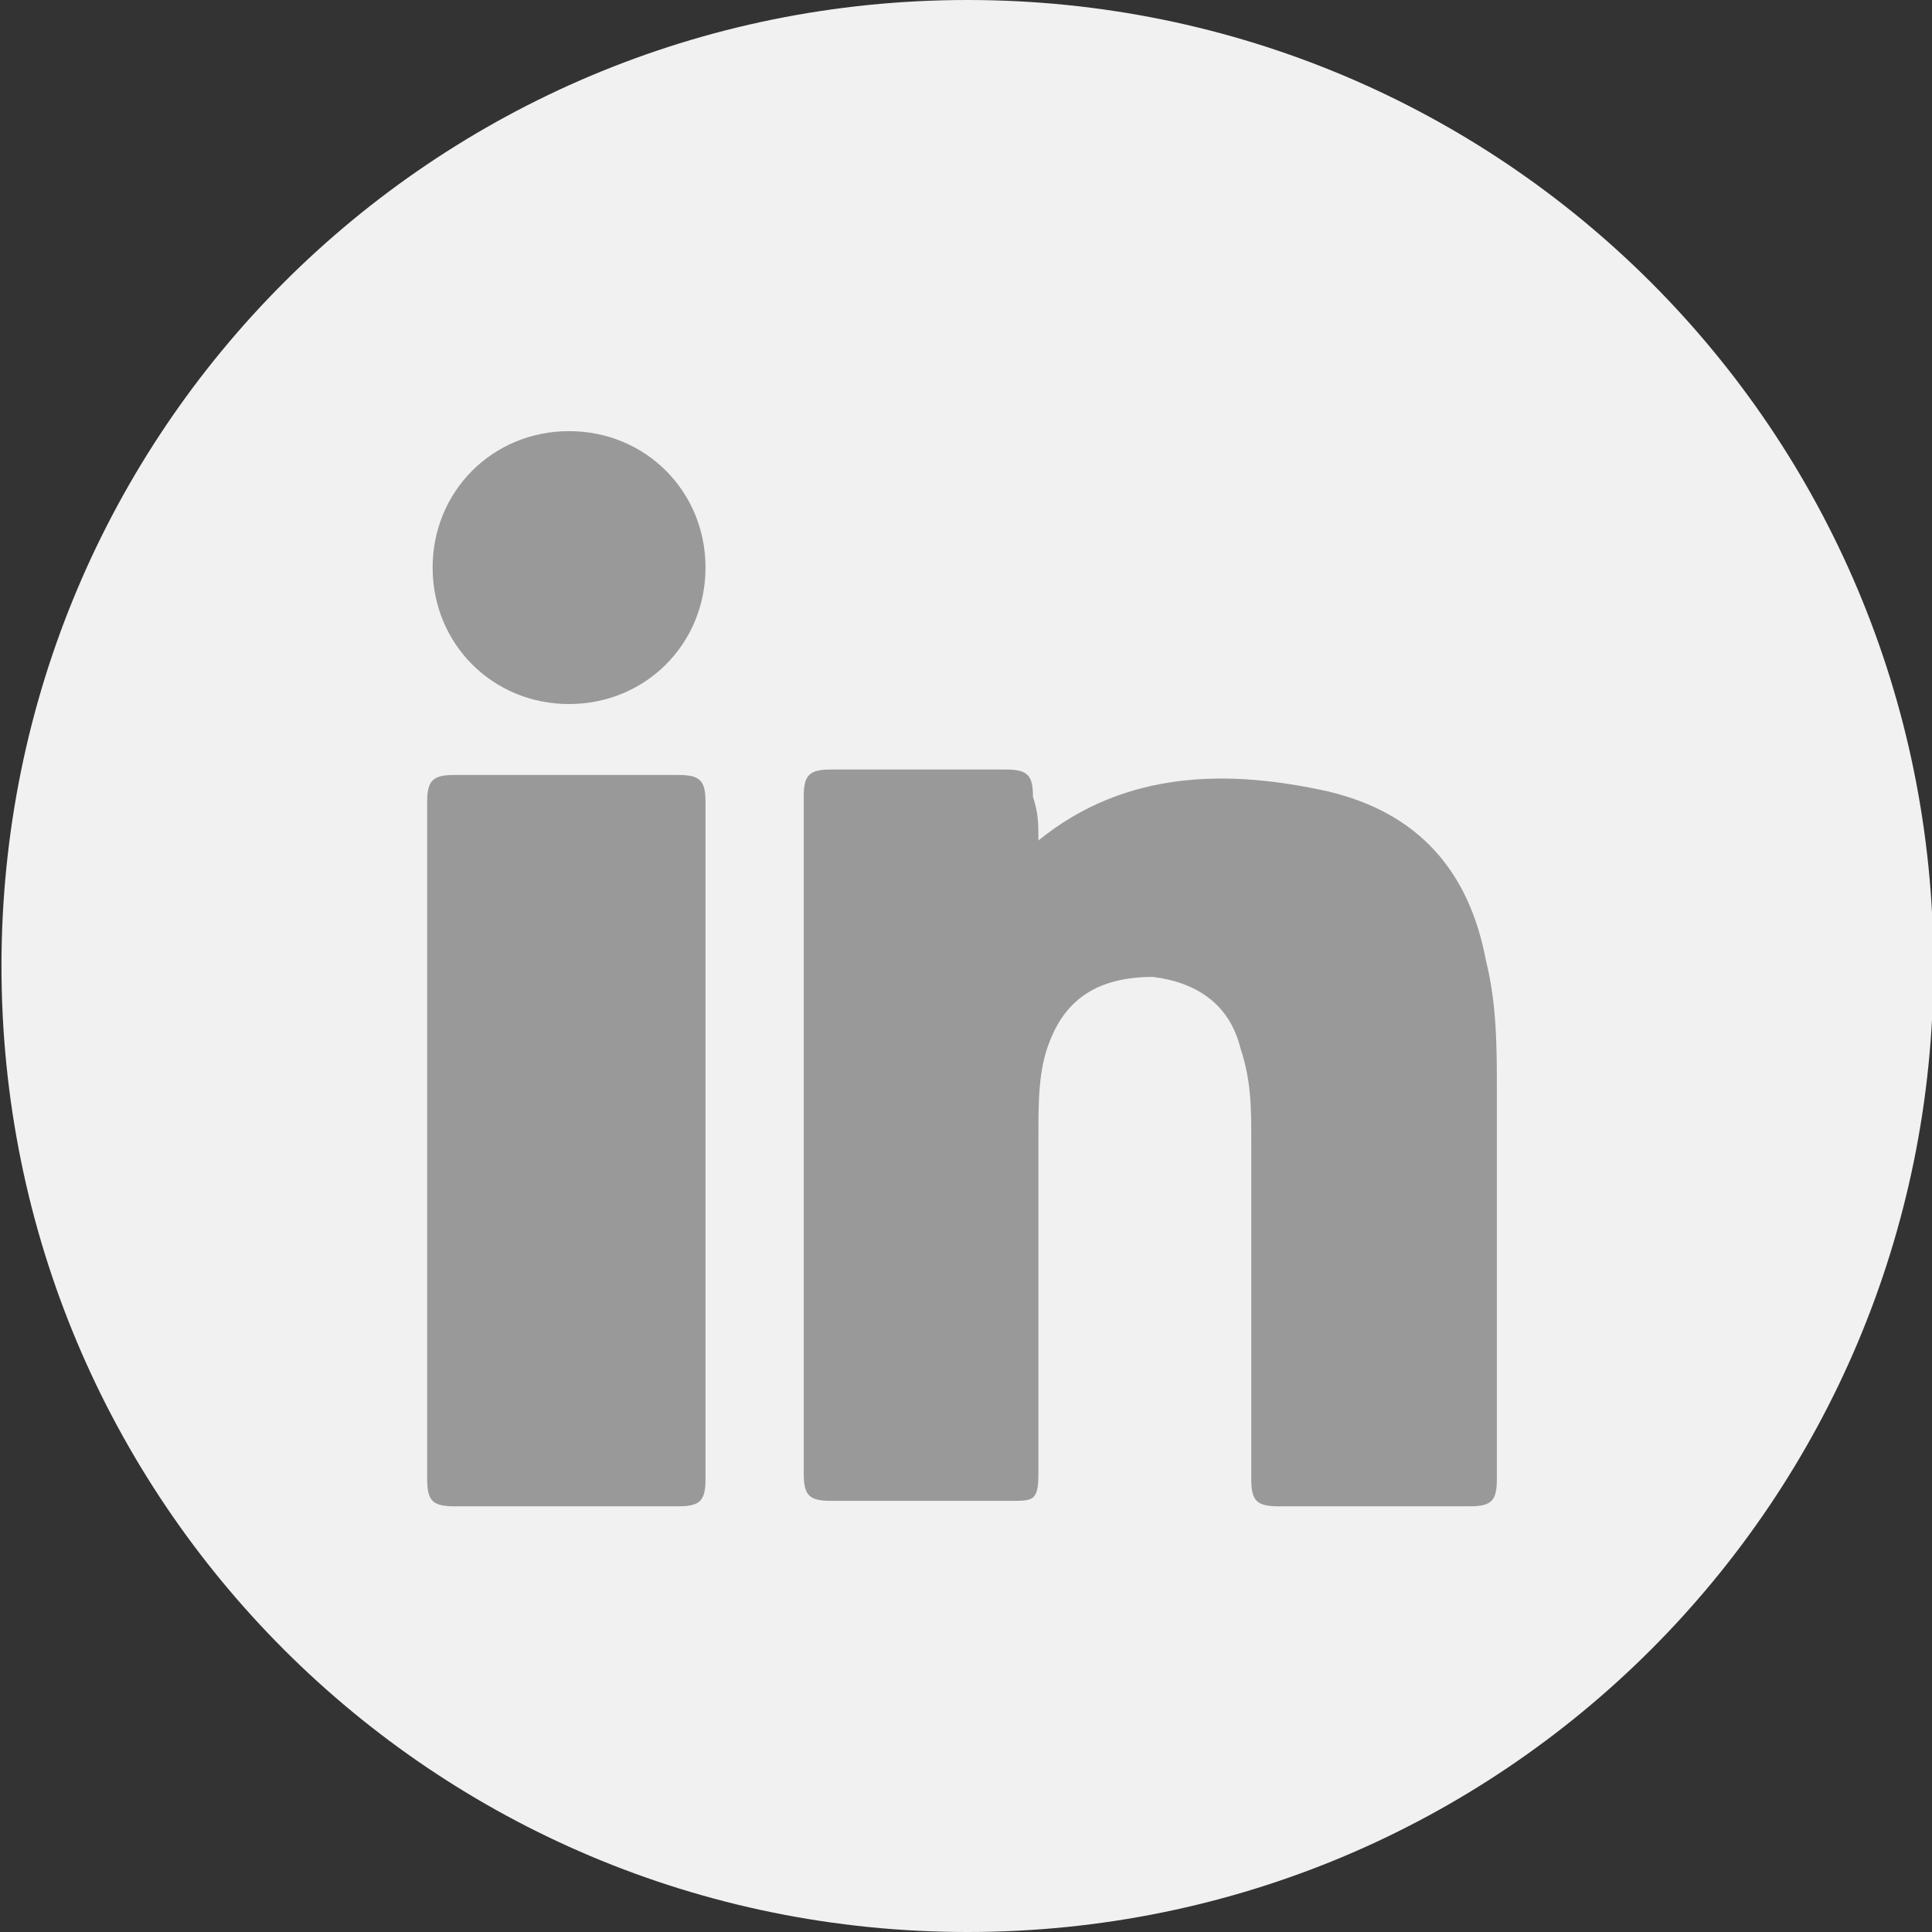 <?xml version="1.0" encoding="utf-8"?>
<!-- Generator: Adobe Illustrator 24.0.3, SVG Export Plug-In . SVG Version: 6.00 Build 0)  -->
<svg version="1.1" id="Capa_1" xmlns="http://www.w3.org/2000/svg" xmlns:xlink="http://www.w3.org/1999/xlink" x="0px" y="0px"
	 viewBox="0 0 35.4 35.4" style="enable-background:new 0 0 35.4 35.4;" xml:space="preserve">
<rect x="0" y="0" width="35.4" height="35.4" fill="#333333" stroke="none"/>
<style type="text/css">
	.st0{fill:#F1F1F1;}
	.st1{fill:#9A9999;}
</style>
<g id="Group_1241" transform="translate(9476.627 -1142)">
	<path id="Path_1229" class="st0" d="M-9458.9,1142c9.8,0,17.7,7.9,17.7,17.7c0,9.8-7.9,17.7-17.7,17.7s-17.7-7.9-17.7-17.7
		c0,0,0,0,0,0C-9476.6,1149.9-9468.7,1142-9458.9,1142z"/>
</g>
<g id="Group_1237" transform="translate(9476.627 -1193)">
	<g>
		<path class="st1" d="M-9457.6,1208.4c1.6-1.3,3.5-1.3,5.3-0.9c1.7,0.4,2.6,1.5,2.9,3.1c0.2,0.8,0.2,1.6,0.2,2.4c0,2.4,0,4.7,0,7.1
			c0,0.4-0.1,0.5-0.5,0.5c-1.2,0-2.3,0-3.5,0c-0.4,0-0.5-0.1-0.5-0.5c0-2.1,0-4.1,0-6.2c0-0.6,0-1.1-0.2-1.7
			c-0.2-0.8-0.8-1.2-1.6-1.3c-1,0-1.6,0.4-1.9,1.2c-0.2,0.5-0.2,1.1-0.2,1.7c0,2.1,0,4.1,0,6.2c0,0.5-0.1,0.5-0.5,0.5
			c-1.1,0-2.2,0-3.3,0c-0.4,0-0.5-0.1-0.5-0.5c0-4.1,0-8.3,0-12.4c0-0.4,0.1-0.5,0.5-0.5c1.1,0,2.1,0,3.2,0c0.4,0,0.5,0.1,0.5,0.5
			C-9457.6,1207.9-9457.6,1208.1-9457.6,1208.4z"/>
		<path class="st1" d="M-9463.7,1213.9c0,2.1,0,4.1,0,6.2c0,0.4-0.1,0.5-0.5,0.5c-1.4,0-2.7,0-4.1,0c-0.4,0-0.5-0.1-0.5-0.5
			c0-4.1,0-8.2,0-12.4c0-0.4,0.1-0.5,0.5-0.5c1.4,0,2.7,0,4.1,0c0.4,0,0.5,0.1,0.5,0.5C-9463.7,1209.8-9463.7,1211.8-9463.7,1213.9z
			"/>
		<path class="st1" d="M-9466.2,1205.9c-1.4,0-2.5-1.1-2.5-2.5c0-1.4,1.1-2.5,2.5-2.5c1.4,0,2.5,1.1,2.5,2.5
			C-9463.7,1204.8-9464.8,1205.9-9466.2,1205.9z"/>
		<path class="st1" d="M-9461.2,1213.9c0-1.9,0-3.8,0-5.8c0-0.2,0-0.3,0.3-0.3c0.8,0,1.6,0,2.4,0c0.2,0,0.3,0.1,0.3,0.3
			c0,0.4,0,0.7,0,1.1c0,0.2,0.1,0.3,0.2,0.3c0.2,0,0.3,0,0.4-0.2c0.6-1,1.6-1.4,2.6-1.5c0.9-0.1,1.9-0.1,2.8,0.2
			c1.4,0.4,2.1,1.5,2.3,2.9c0.1,0.7,0.2,1.5,0.2,2.3c0,2.1,0,4.3,0,6.4c0,0.3-0.1,0.3-0.3,0.3c-0.9,0-1.8,0-2.6,0
			c-0.2,0-0.3-0.1-0.3-0.3c0-1.9,0-3.8,0-5.7c0-0.6,0-1.3-0.2-1.9c-0.4-1.2-1.2-1.7-2.4-1.6c-1.3,0.1-2.1,0.7-2.4,2
			c-0.1,0.5-0.1,1-0.1,1.5c0,1.9,0,3.8,0,5.7c0,0.2,0,0.3-0.3,0.3c-0.8,0-1.7,0-2.5,0c-0.3,0-0.3-0.1-0.3-0.3
			C-9461.2,1217.7-9461.2,1215.8-9461.2,1213.9z"/>
		<path class="st1" d="M-9468.1,1213.9c0-1.9,0-3.8,0-5.7c0-0.2,0.1-0.3,0.3-0.3c1.1,0,2.2,0,3.3,0c0.2,0,0.3,0.1,0.3,0.3
			c0,3.8,0,7.7,0,11.5c0,0.2-0.1,0.3-0.3,0.3c-1.1,0-2.2,0-3.2,0c-0.3,0-0.3-0.1-0.3-0.3
			C-9468.1,1217.7-9468.1,1215.8-9468.1,1213.9z"/>
		<path class="st1" d="M-9466.2,1201.5c1.1,0,1.9,0.9,1.9,1.9c0,1.1-0.9,1.9-1.9,1.9c-1.1,0-1.9-0.9-1.9-1.9
			C-9468.1,1202.3-9467.3,1201.5-9466.2,1201.5z"/>
	</g>
</g>
</svg>
